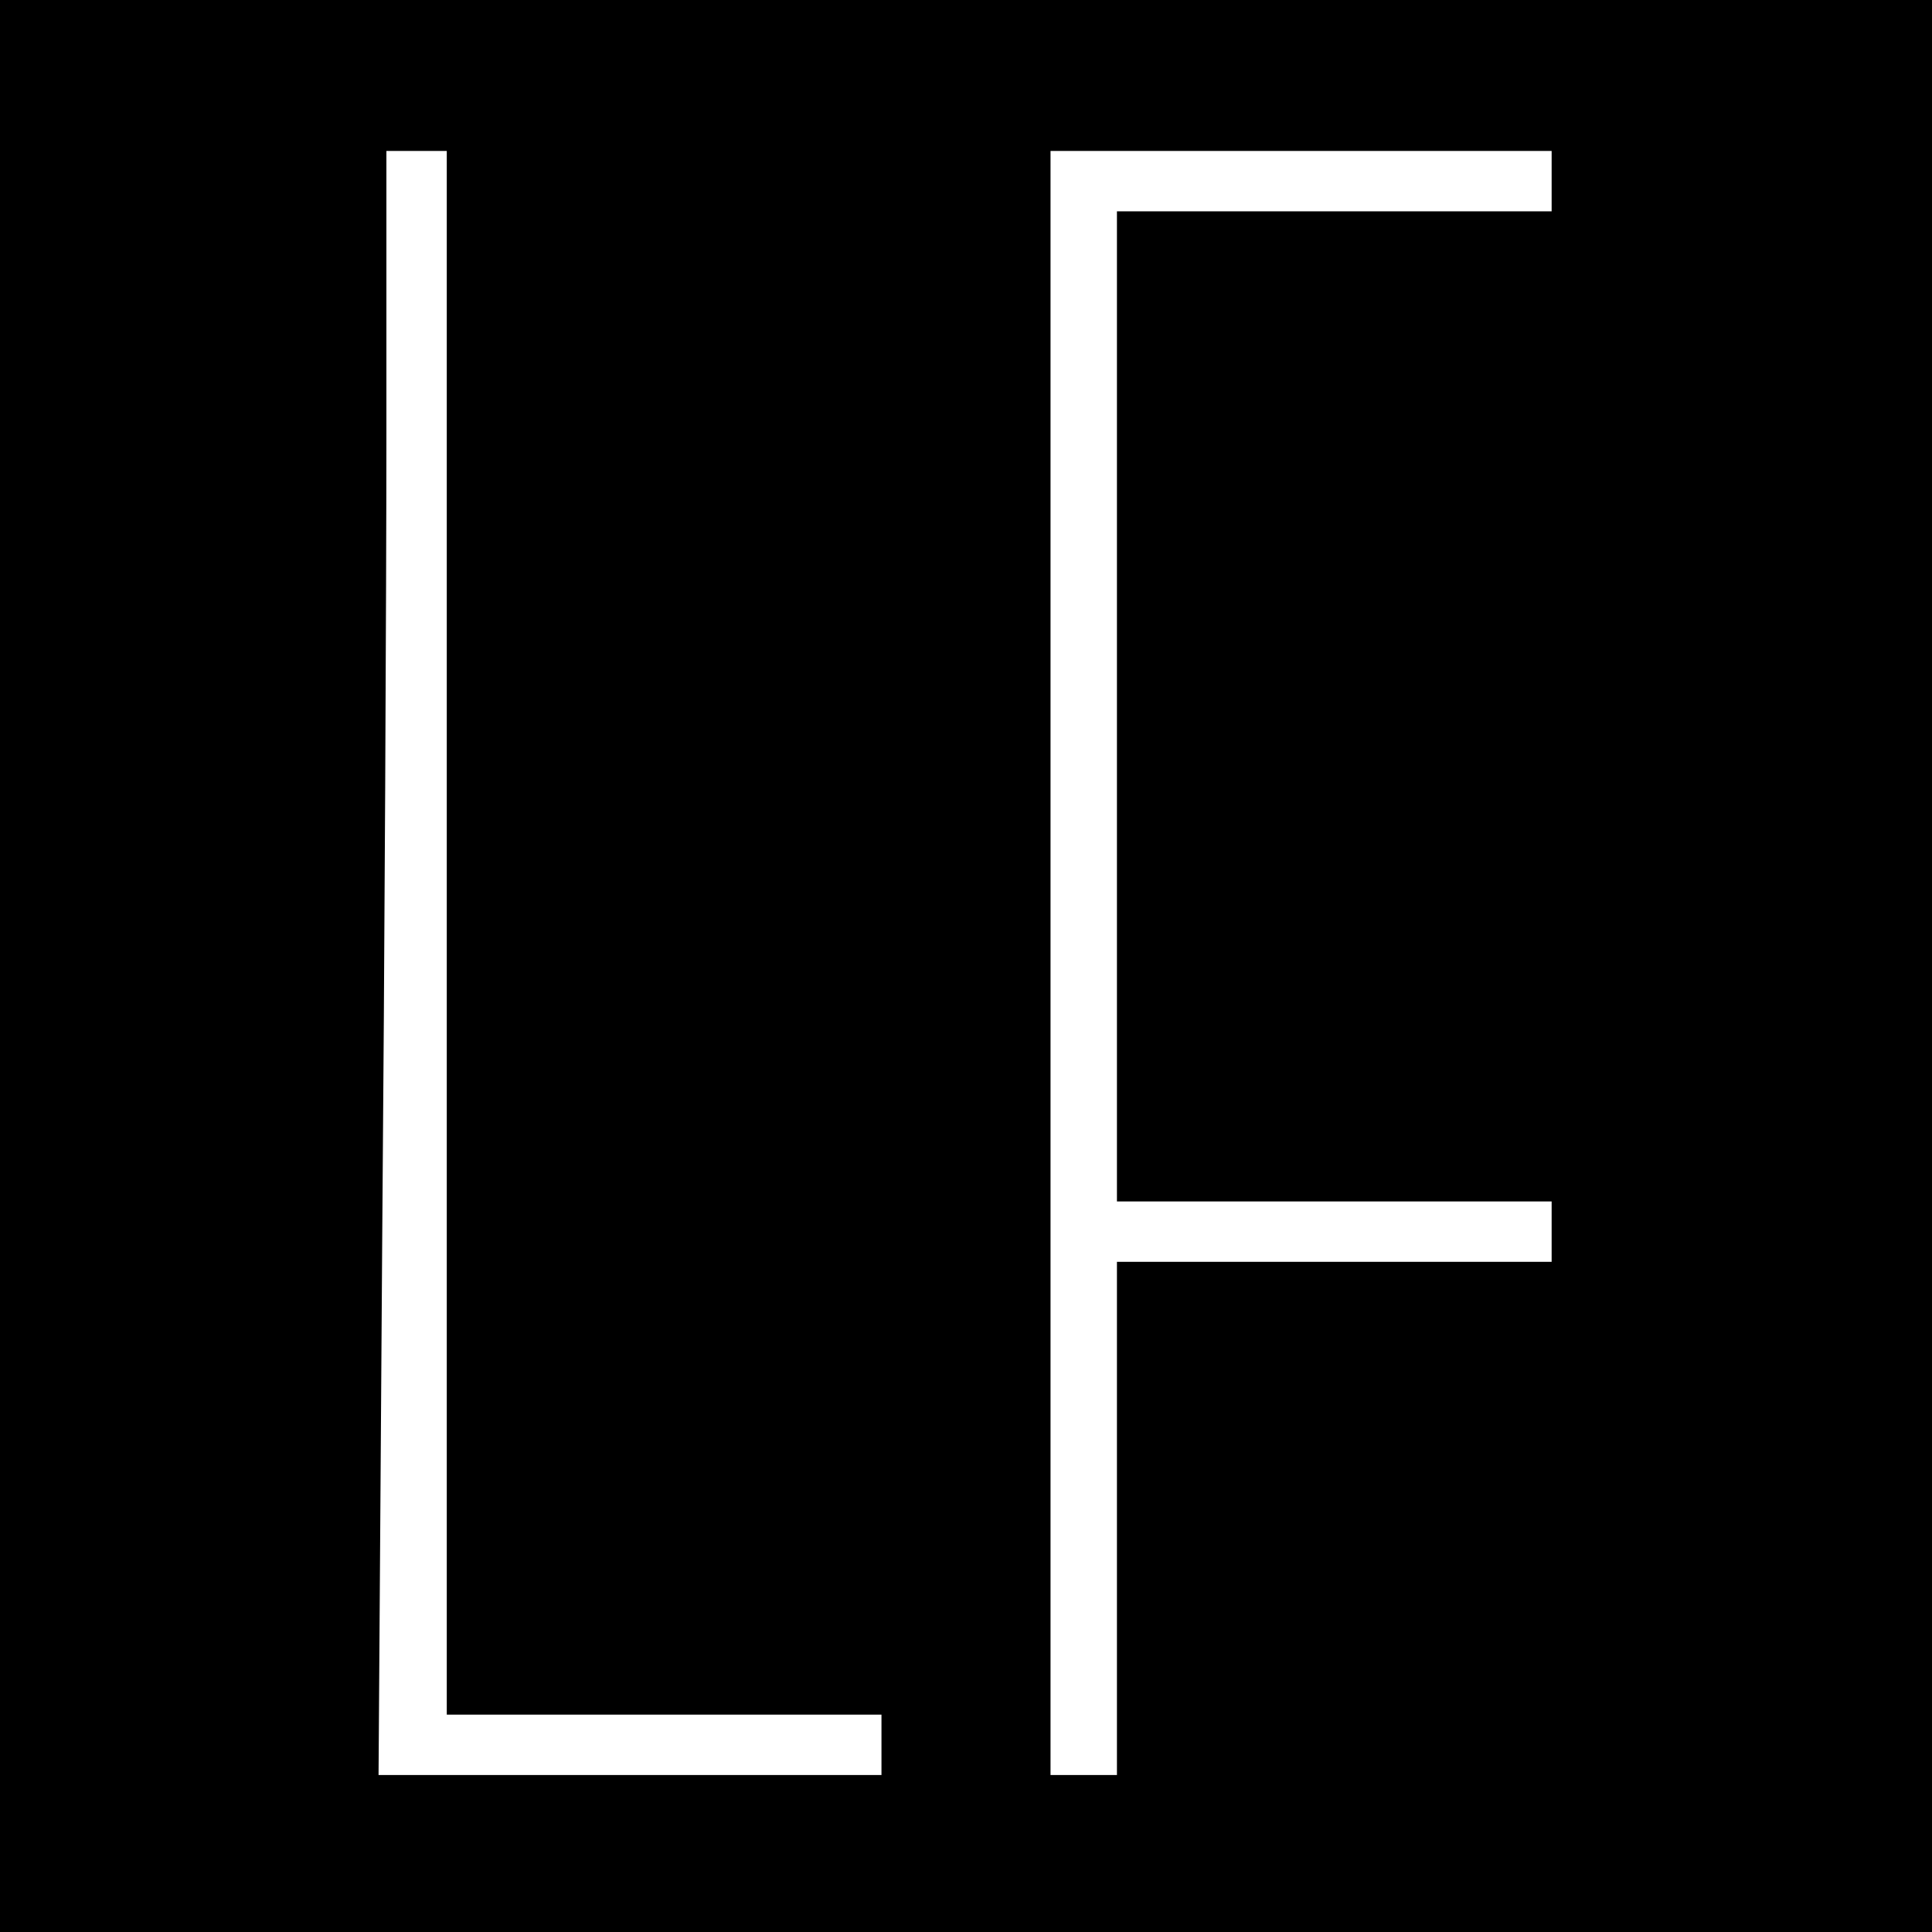 <?xml version="1.0" standalone="no"?>
<!DOCTYPE svg PUBLIC "-//W3C//DTD SVG 20010904//EN"
 "http://www.w3.org/TR/2001/REC-SVG-20010904/DTD/svg10.dtd">
<svg version="1.0" xmlns="http://www.w3.org/2000/svg"
 width="320pt" height="320pt" viewBox="0 0 320 320"
 preserveAspectRatio="xMidYMid meet">
<g transform="translate(0,320) scale(0.1,-0.1)"
fill="#000000" stroke="none">
<path d="M0 1600 l0 -1600 1600 0 1600 0 0 1600 0 1600 -1600 0 -1600 0 0
-1600z m740 55 l0 -1295 360 0 360 0 0 -50 0 -50 -417 0 -416 0 6 878 c4 482
7 1087 7 1345 l0 467 50 0 50 0 0 -1295z m1830 1245 l0 -50 -360 0 -360 0 0
-820 0 -820 360 0 360 0 0 -50 0 -50 -360 0 -360 0 0 -425 0 -425 -55 0 -55 0
0 1345 0 1345 415 0 415 0 0 -50z"/>
</g>
</svg>

